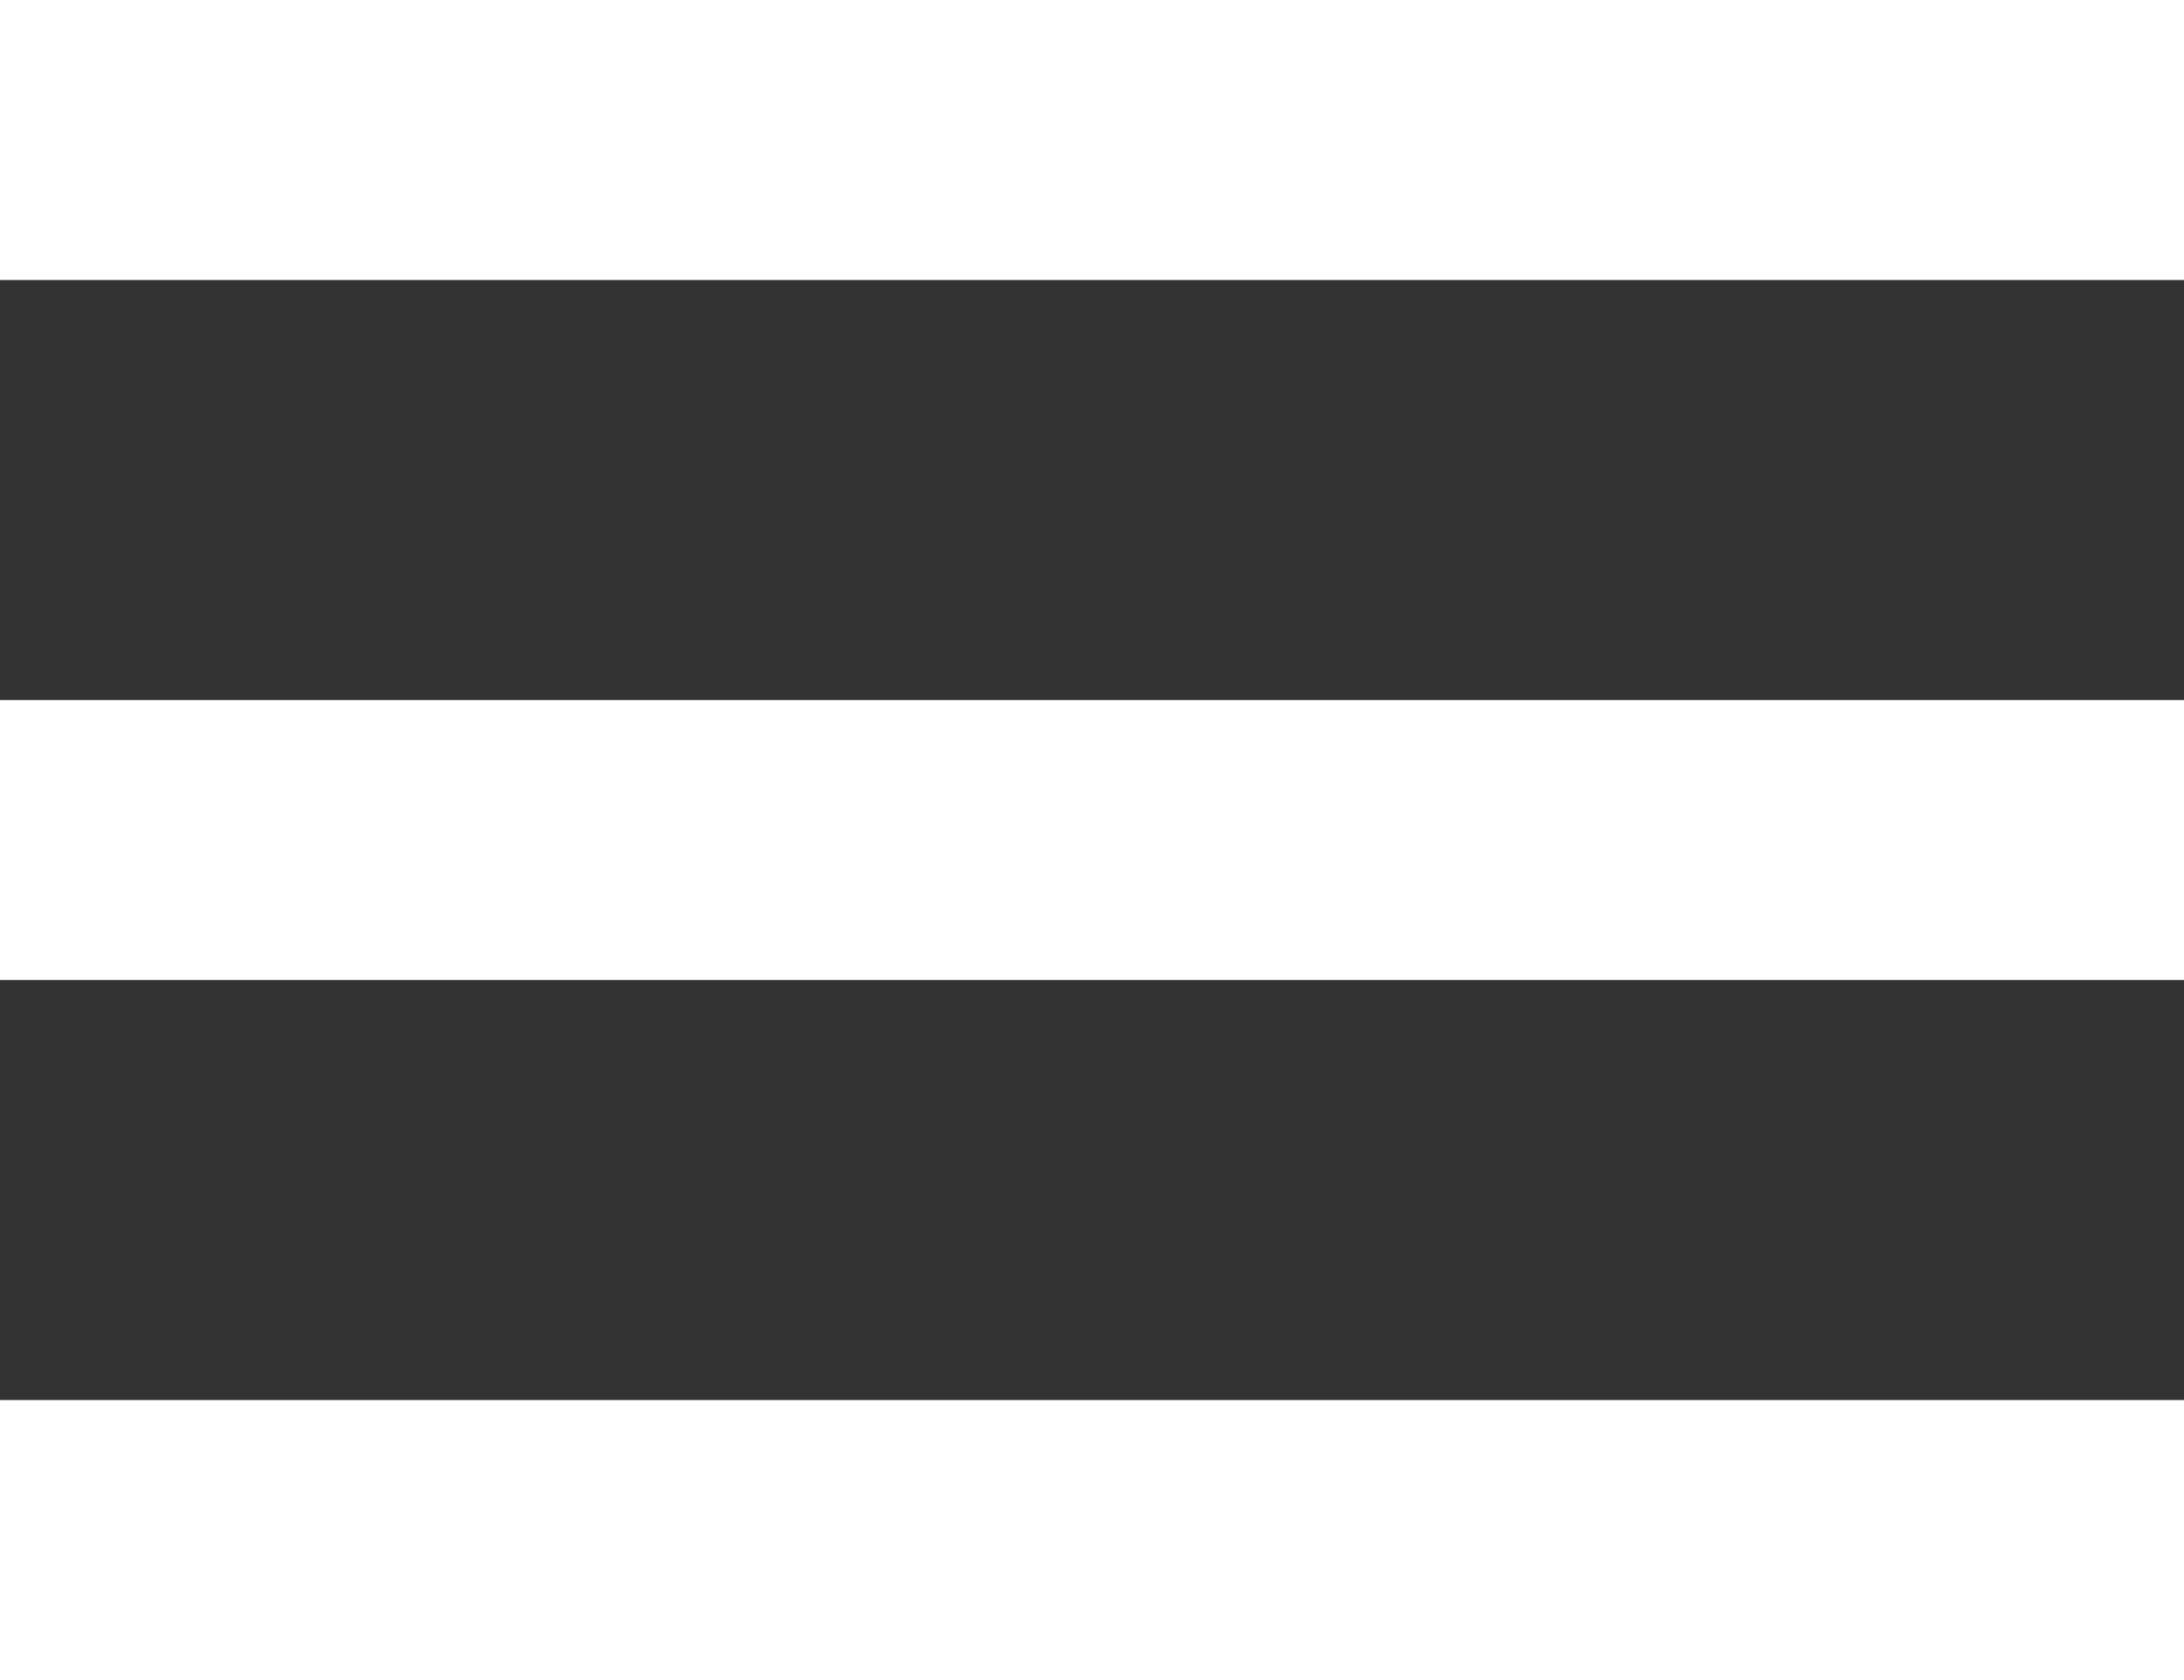 <svg xmlns="http://www.w3.org/2000/svg" viewBox="0 0 78 60"><rect x="0" y="0" width="78" height="60" fill="#333333" stroke="none"/><defs><style>.cls-1{fill:#fff;}</style></defs><g id="Capa_2" data-name="Capa 2"><g id="Capa_1-2" data-name="Capa 1"><path class="cls-1" d="M0,0V10H78V0ZM0,25V35H78V25ZM0,50V60H78V50Z"/></g></g></svg>
